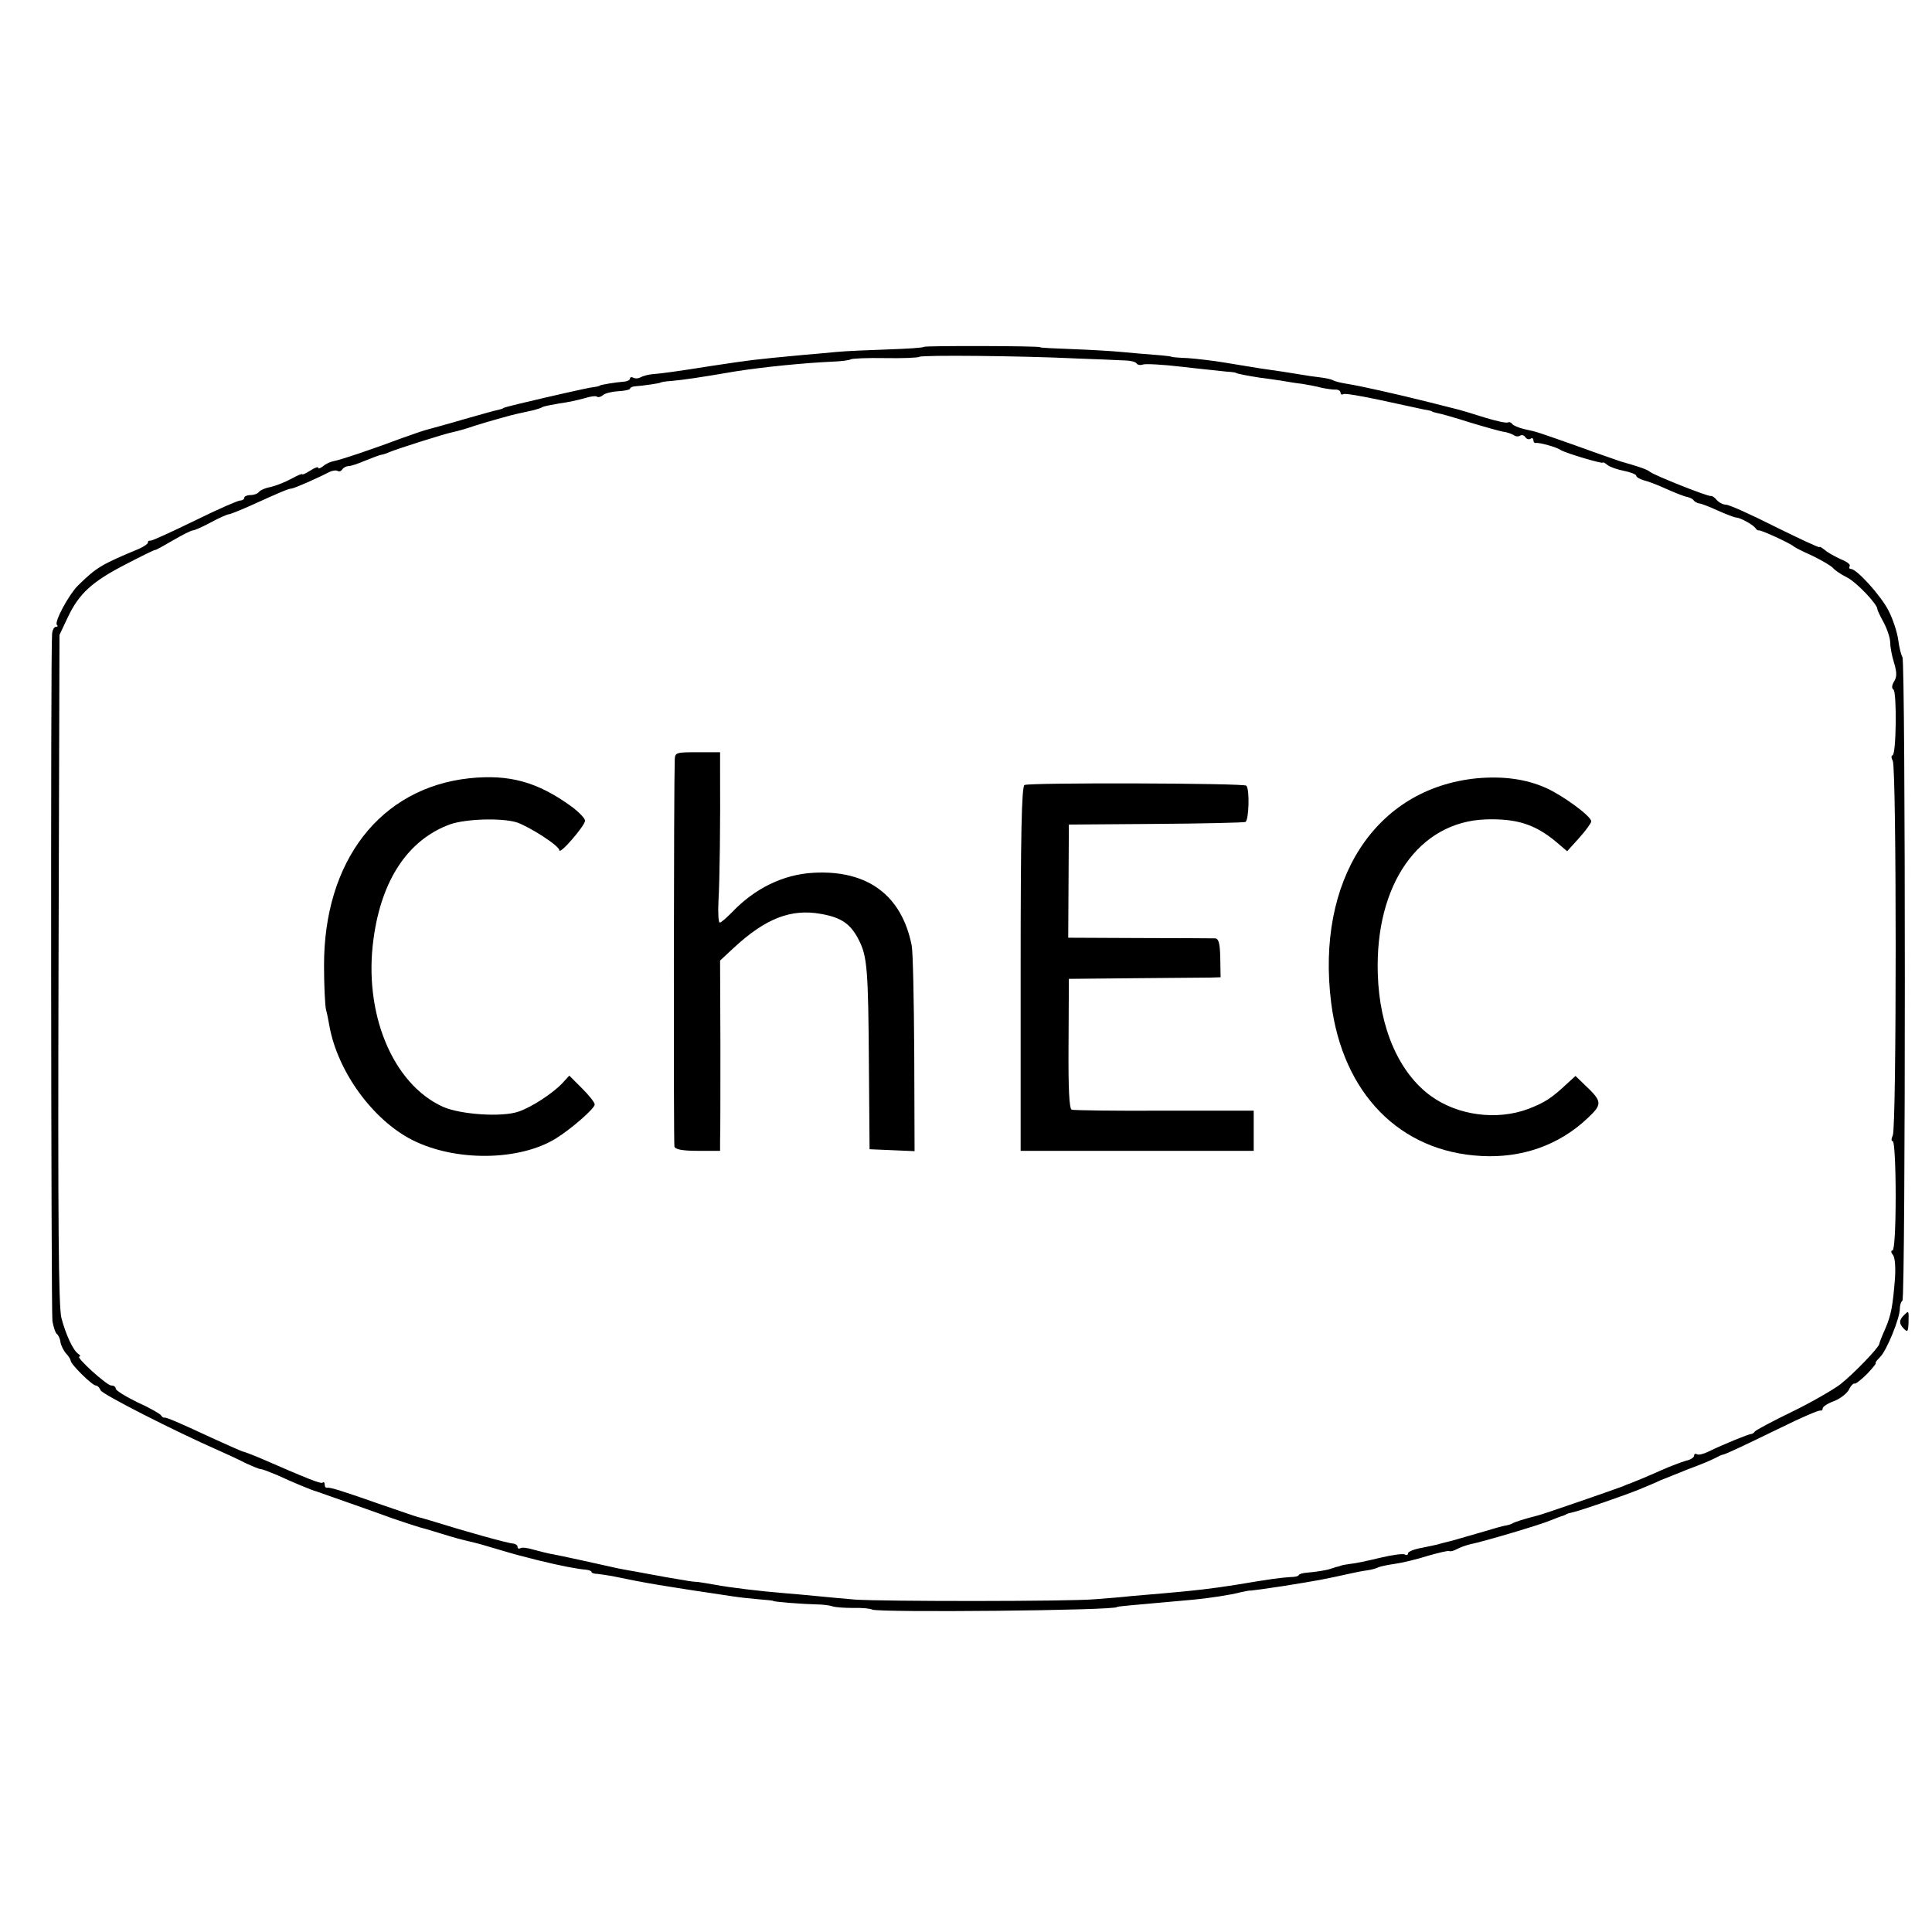 <?xml version="1.0" standalone="no"?>
<!DOCTYPE svg PUBLIC "-//W3C//DTD SVG 20010904//EN"
 "http://www.w3.org/TR/2001/REC-SVG-20010904/DTD/svg10.dtd">
<svg version="1.0" xmlns="http://www.w3.org/2000/svg"
 width="601pt" height="601pt" viewBox="0 0 601 601"
 preserveAspectRatio="xMidYMid meet">
<g transform="translate(0,601) scale(0.1,-0.1)"
fill="#000000" stroke="none">
<path d="M2874 4931 c-3 -3 -53 -6 -112 -8 -59 -2 -132 -5 -162 -8 -30 -3 -75
-7 -100 -9 -161 -15 -165 -16 -285 -34 -107 -17 -158 -24 -185 -26 -14 -1 -31
-6 -38 -10 -7 -4 -16 -4 -22 -1 -5 3 -10 2 -10 -2 0 -5 -8 -9 -17 -10 -26 -2
-78 -10 -78 -13 0 -1 -13 -4 -30 -6 -25 -5 -103 -22 -220 -50 -45 -11 -50 -13
-50 -14 0 -1 -7 -3 -15 -5 -8 -1 -56 -15 -106 -29 -50 -15 -100 -28 -110 -31
-10 -2 -48 -15 -84 -28 -77 -29 -187 -67 -214 -72 -10 -2 -24 -9 -32 -16 -8
-6 -14 -8 -14 -4 0 4 -11 0 -25 -9 -14 -9 -25 -14 -25 -11 0 2 -15 -4 -33 -14
-18 -10 -48 -22 -65 -26 -18 -3 -34 -11 -37 -16 -4 -5 -15 -9 -26 -9 -10 0
-19 -4 -19 -8 0 -5 -6 -9 -13 -9 -7 0 -71 -28 -142 -63 -72 -35 -133 -63 -137
-62 -5 1 -8 -1 -8 -6 0 -4 -12 -12 -27 -19 -118 -49 -133 -58 -191 -115 -28
-28 -74 -113 -65 -122 4 -3 2 -6 -3 -6 -6 0 -11 -10 -12 -22 -5 -46 -3 -2104
1 -2137 3 -18 9 -36 13 -40 5 -3 11 -15 12 -26 2 -11 10 -27 18 -36 8 -8 14
-19 14 -22 0 -11 67 -77 78 -77 5 0 12 -7 15 -15 5 -12 224 -124 367 -187 25
-11 62 -28 83 -39 22 -10 43 -19 48 -19 5 0 28 -9 52 -19 40 -19 115 -50 120
-50 2 -1 206 -72 237 -84 17 -6 92 -31 100 -32 3 -1 25 -7 50 -15 52 -16 57
-17 90 -25 33 -8 37 -9 90 -25 61 -18 58 -17 125 -34 69 -17 122 -27 148 -29
9 -1 17 -4 17 -7 0 -3 8 -6 18 -6 9 -1 31 -4 47 -7 105 -22 153 -30 375 -63
19 -3 55 -7 80 -9 25 -2 45 -4 45 -5 0 -3 92 -10 135 -11 19 0 42 -3 50 -6 8
-3 37 -5 64 -5 27 1 54 -2 59 -5 17 -10 762 -3 762 8 0 1 18 3 40 5 22 2 67 6
100 9 33 3 78 7 100 9 49 5 111 14 145 23 14 3 28 6 31 5 3 0 48 6 100 14 112
18 123 20 209 39 14 3 37 8 53 10 15 2 31 7 36 10 5 2 27 7 49 10 22 3 69 14
103 25 35 10 65 17 67 15 3 -2 13 0 24 6 11 6 29 12 41 15 37 7 220 61 252 75
17 7 33 13 38 14 4 2 8 3 10 5 1 1 9 3 17 5 22 4 169 55 210 72 19 8 49 20 65
28 17 7 57 23 90 36 33 12 69 27 80 33 11 6 22 11 25 11 10 2 67 29 180 84 63
31 118 55 123 53 4 -1 7 2 7 7 0 5 15 15 34 22 19 7 40 23 47 35 6 13 15 22
18 20 3 -2 21 12 39 30 18 19 30 34 27 34 -3 0 3 8 14 19 20 20 61 120 61 150
0 10 3 21 8 25 10 10 10 1988 0 2002 -4 6 -10 30 -13 53 -3 23 -16 64 -30 91
-23 46 -99 130 -117 130 -5 0 -7 4 -4 9 3 5 -9 14 -27 21 -17 8 -40 20 -49 28
-10 8 -18 13 -18 10 0 -3 -62 26 -137 63 -75 38 -144 69 -154 69 -9 0 -22 7
-29 15 -6 8 -15 13 -18 12 -9 -2 -173 63 -189 75 -10 8 -30 15 -93 33 -8 3
-67 23 -130 46 -136 48 -127 45 -168 54 -18 4 -35 12 -38 16 -3 5 -9 7 -13 5
-4 -3 -36 4 -72 15 -35 11 -71 22 -79 24 -8 2 -51 13 -95 24 -104 26 -211 50
-255 57 -19 3 -39 8 -43 11 -5 3 -23 7 -40 9 -18 2 -45 6 -62 9 -35 6 -62 10
-125 19 -25 4 -74 12 -110 18 -36 6 -87 12 -115 14 -27 1 -50 3 -50 4 0 1 -22
4 -50 6 -27 2 -75 6 -105 9 -30 3 -100 7 -155 9 -55 2 -100 4 -100 6 0 4 -357
5 -361 1z m471 -36 c61 -2 127 -5 147 -6 21 0 40 -4 43 -9 3 -5 12 -7 20 -4 8
3 63 0 122 -7 59 -7 122 -13 138 -15 17 -1 30 -3 30 -4 0 -2 36 -9 75 -15 19
-2 49 -7 65 -9 17 -3 46 -8 65 -10 19 -3 46 -8 60 -12 14 -3 33 -6 43 -6 9 1
17 -4 17 -9 0 -6 4 -8 9 -5 4 3 57 -6 117 -19 60 -13 120 -26 134 -29 14 -2
25 -5 25 -6 0 -1 7 -3 16 -5 8 -1 54 -14 101 -29 46 -14 93 -27 104 -29 10 -1
25 -6 32 -10 6 -5 16 -6 21 -2 5 3 12 1 16 -5 4 -6 11 -8 16 -5 5 4 9 1 9 -4
0 -6 3 -10 8 -9 10 2 65 -13 77 -22 14 -9 130 -44 131 -39 0 2 7 -1 15 -8 8
-6 31 -14 52 -18 20 -4 37 -11 37 -15 0 -4 10 -10 23 -14 13 -3 45 -15 73 -28
27 -12 55 -23 63 -24 8 -2 17 -6 20 -11 3 -4 11 -8 16 -9 6 0 32 -10 58 -22
27 -12 53 -22 58 -22 12 0 52 -22 60 -33 3 -5 8 -8 10 -7 5 3 102 -42 109 -50
3 -3 29 -16 58 -29 29 -14 58 -31 64 -38 6 -7 25 -20 43 -29 28 -13 96 -84 95
-99 0 -3 9 -22 20 -42 11 -21 20 -48 20 -62 0 -13 5 -41 12 -63 9 -30 9 -44 0
-58 -7 -12 -8 -21 -2 -25 11 -7 9 -205 -3 -205 -4 0 -4 -8 1 -17 12 -23 12
-1143 0 -1165 -5 -11 -5 -18 0 -18 5 0 9 -76 9 -170 0 -102 -4 -170 -10 -170
-5 0 -5 -6 1 -13 7 -8 9 -38 7 -72 -7 -89 -12 -116 -31 -160 -10 -22 -18 -43
-18 -46 -2 -12 -81 -94 -122 -126 -23 -17 -90 -56 -150 -85 -60 -29 -112 -57
-115 -61 -3 -5 -9 -8 -12 -8 -7 0 -86 -32 -131 -54 -16 -8 -32 -12 -37 -9 -5
3 -9 1 -9 -4 0 -6 -11 -13 -25 -16 -14 -4 -49 -17 -78 -30 -47 -21 -84 -36
-97 -41 -3 -1 -12 -4 -20 -8 -23 -9 -254 -89 -265 -91 -43 -11 -72 -20 -80
-25 -5 -3 -16 -6 -23 -7 -7 -1 -36 -9 -65 -18 -28 -8 -72 -21 -97 -28 -25 -6
-47 -12 -50 -13 -3 -1 -24 -5 -47 -10 -24 -4 -43 -12 -43 -17 0 -5 -4 -7 -9
-4 -5 4 -40 -1 -78 -10 -37 -9 -79 -18 -93 -19 -14 -2 -27 -4 -30 -6 -3 -1 -9
-3 -15 -4 -5 -2 -12 -4 -15 -5 -10 -4 -46 -10 -72 -12 -16 -1 -28 -5 -28 -8 0
-3 -12 -6 -27 -6 -30 -2 -61 -6 -168 -24 -76 -12 -128 -18 -220 -26 -33 -3
-80 -7 -105 -9 -25 -3 -76 -7 -115 -10 -83 -7 -652 -7 -745 -1 -36 3 -90 8
-120 11 -30 3 -75 7 -100 9 -76 6 -173 18 -215 26 -22 4 -47 8 -55 9 -8 0 -26
2 -40 5 -14 2 -41 7 -60 10 -19 4 -46 8 -60 11 -14 3 -38 7 -55 10 -16 3 -39
7 -50 10 -62 14 -163 36 -185 40 -14 2 -40 9 -59 14 -19 6 -38 8 -42 5 -5 -3
-9 -1 -9 4 0 5 -6 9 -12 10 -18 1 -147 37 -256 71 -18 5 -33 10 -35 10 -3 0
-24 7 -117 39 -125 44 -164 56 -172 54 -5 -1 -8 3 -8 10 0 6 -3 9 -6 6 -5 -5
-43 10 -199 78 -22 9 -45 18 -51 19 -6 2 -49 21 -95 42 -103 48 -143 65 -148
63 -2 -1 -7 2 -10 7 -3 5 -36 24 -74 41 -37 18 -67 37 -67 42 0 6 -6 10 -14
10 -14 0 -113 90 -99 90 4 0 3 4 -3 8 -16 10 -39 59 -53 112 -9 34 -11 303 -9
1085 l3 1040 26 55 c35 74 76 111 181 165 48 25 89 45 90 44 2 -1 27 13 56 30
29 17 57 31 62 31 5 0 30 11 56 25 26 14 51 25 55 25 5 0 34 12 66 26 97 44
121 54 129 54 8 0 83 33 117 51 10 5 22 7 27 4 5 -3 11 -1 15 5 3 5 12 10 19
10 8 0 31 8 52 17 22 9 44 17 49 18 6 1 17 4 25 8 26 11 174 58 200 63 14 3
43 11 65 19 22 7 60 18 85 25 43 12 54 14 100 24 11 3 24 7 28 10 4 2 28 7 52
11 25 3 60 11 78 16 18 6 36 8 39 5 4 -3 12 -1 19 5 7 6 29 11 48 12 20 1 36
5 36 8 0 3 6 6 13 7 29 2 82 10 82 12 0 1 16 4 35 5 41 4 83 10 200 30 83 13
210 26 301 30 25 1 50 4 55 7 5 3 53 5 107 4 54 -1 103 1 107 4 10 6 319 3
485 -5z"/>
<path d="M2099 3648 c-3 -77 -4 -1195 -1 -1205 3 -9 27 -13 73 -13 l69 0 0 33
c1 17 1 151 1 295 l-1 264 42 39 c99 92 179 123 272 106 63 -11 92 -31 117
-80 27 -52 30 -92 32 -397 l2 -255 70 -3 70 -3 -1 303 c-1 167 -4 318 -8 337
-31 156 -137 235 -305 226 -94 -5 -183 -48 -255 -124 -17 -17 -33 -31 -37 -31
-4 0 -6 30 -4 68 4 64 6 253 5 395 l0 67 -70 0 c-66 0 -70 -1 -71 -22z"/>
<path d="M1460 3589 c-277 -30 -453 -257 -452 -584 0 -60 3 -121 6 -135 4 -14
8 -37 11 -53 26 -141 134 -290 257 -353 134 -68 334 -66 448 5 47 29 120 93
120 105 0 7 -18 29 -40 51 l-39 39 -23 -25 c-30 -31 -94 -73 -135 -87 -52 -18
-181 -9 -235 15 -157 71 -248 292 -216 523 25 185 109 309 239 356 50 17 159
20 206 6 39 -13 133 -73 133 -87 1 -15 80 77 80 92 0 7 -19 27 -42 44 -106 77
-194 101 -318 88z"/>
<path d="M4595 3589 c-317 -31 -502 -317 -454 -699 36 -282 214 -463 467 -476
127 -7 242 34 330 117 47 44 47 52 -7 103 l-30 29 -23 -21 c-52 -49 -73 -62
-125 -82 -97 -36 -218 -20 -301 40 -100 72 -161 212 -166 380 -9 279 128 474
336 481 96 3 153 -15 219 -70 l34 -29 37 41 c21 23 38 47 38 52 0 16 -89 81
-141 104 -63 28 -133 37 -214 30z"/>
<path d="M3187 3568 c-9 -5 -12 -156 -12 -573 l0 -565 363 0 362 0 0 63 0 62
-277 0 c-153 -1 -283 1 -289 3 -8 2 -11 66 -10 205 l1 202 205 2 c113 1 219 2
236 2 l31 1 -1 60 c-1 46 -5 60 -16 61 -8 0 -114 1 -236 1 l-221 1 1 176 1
176 269 2 c147 1 273 4 280 6 11 4 14 102 3 113 -8 8 -677 10 -690 2z"/>
<path d="M5922 1918 c-15 -15 -15 -26 1 -42 11 -11 13 -8 14 20 1 38 1 38 -15
22z"/>
</g>
</svg>

